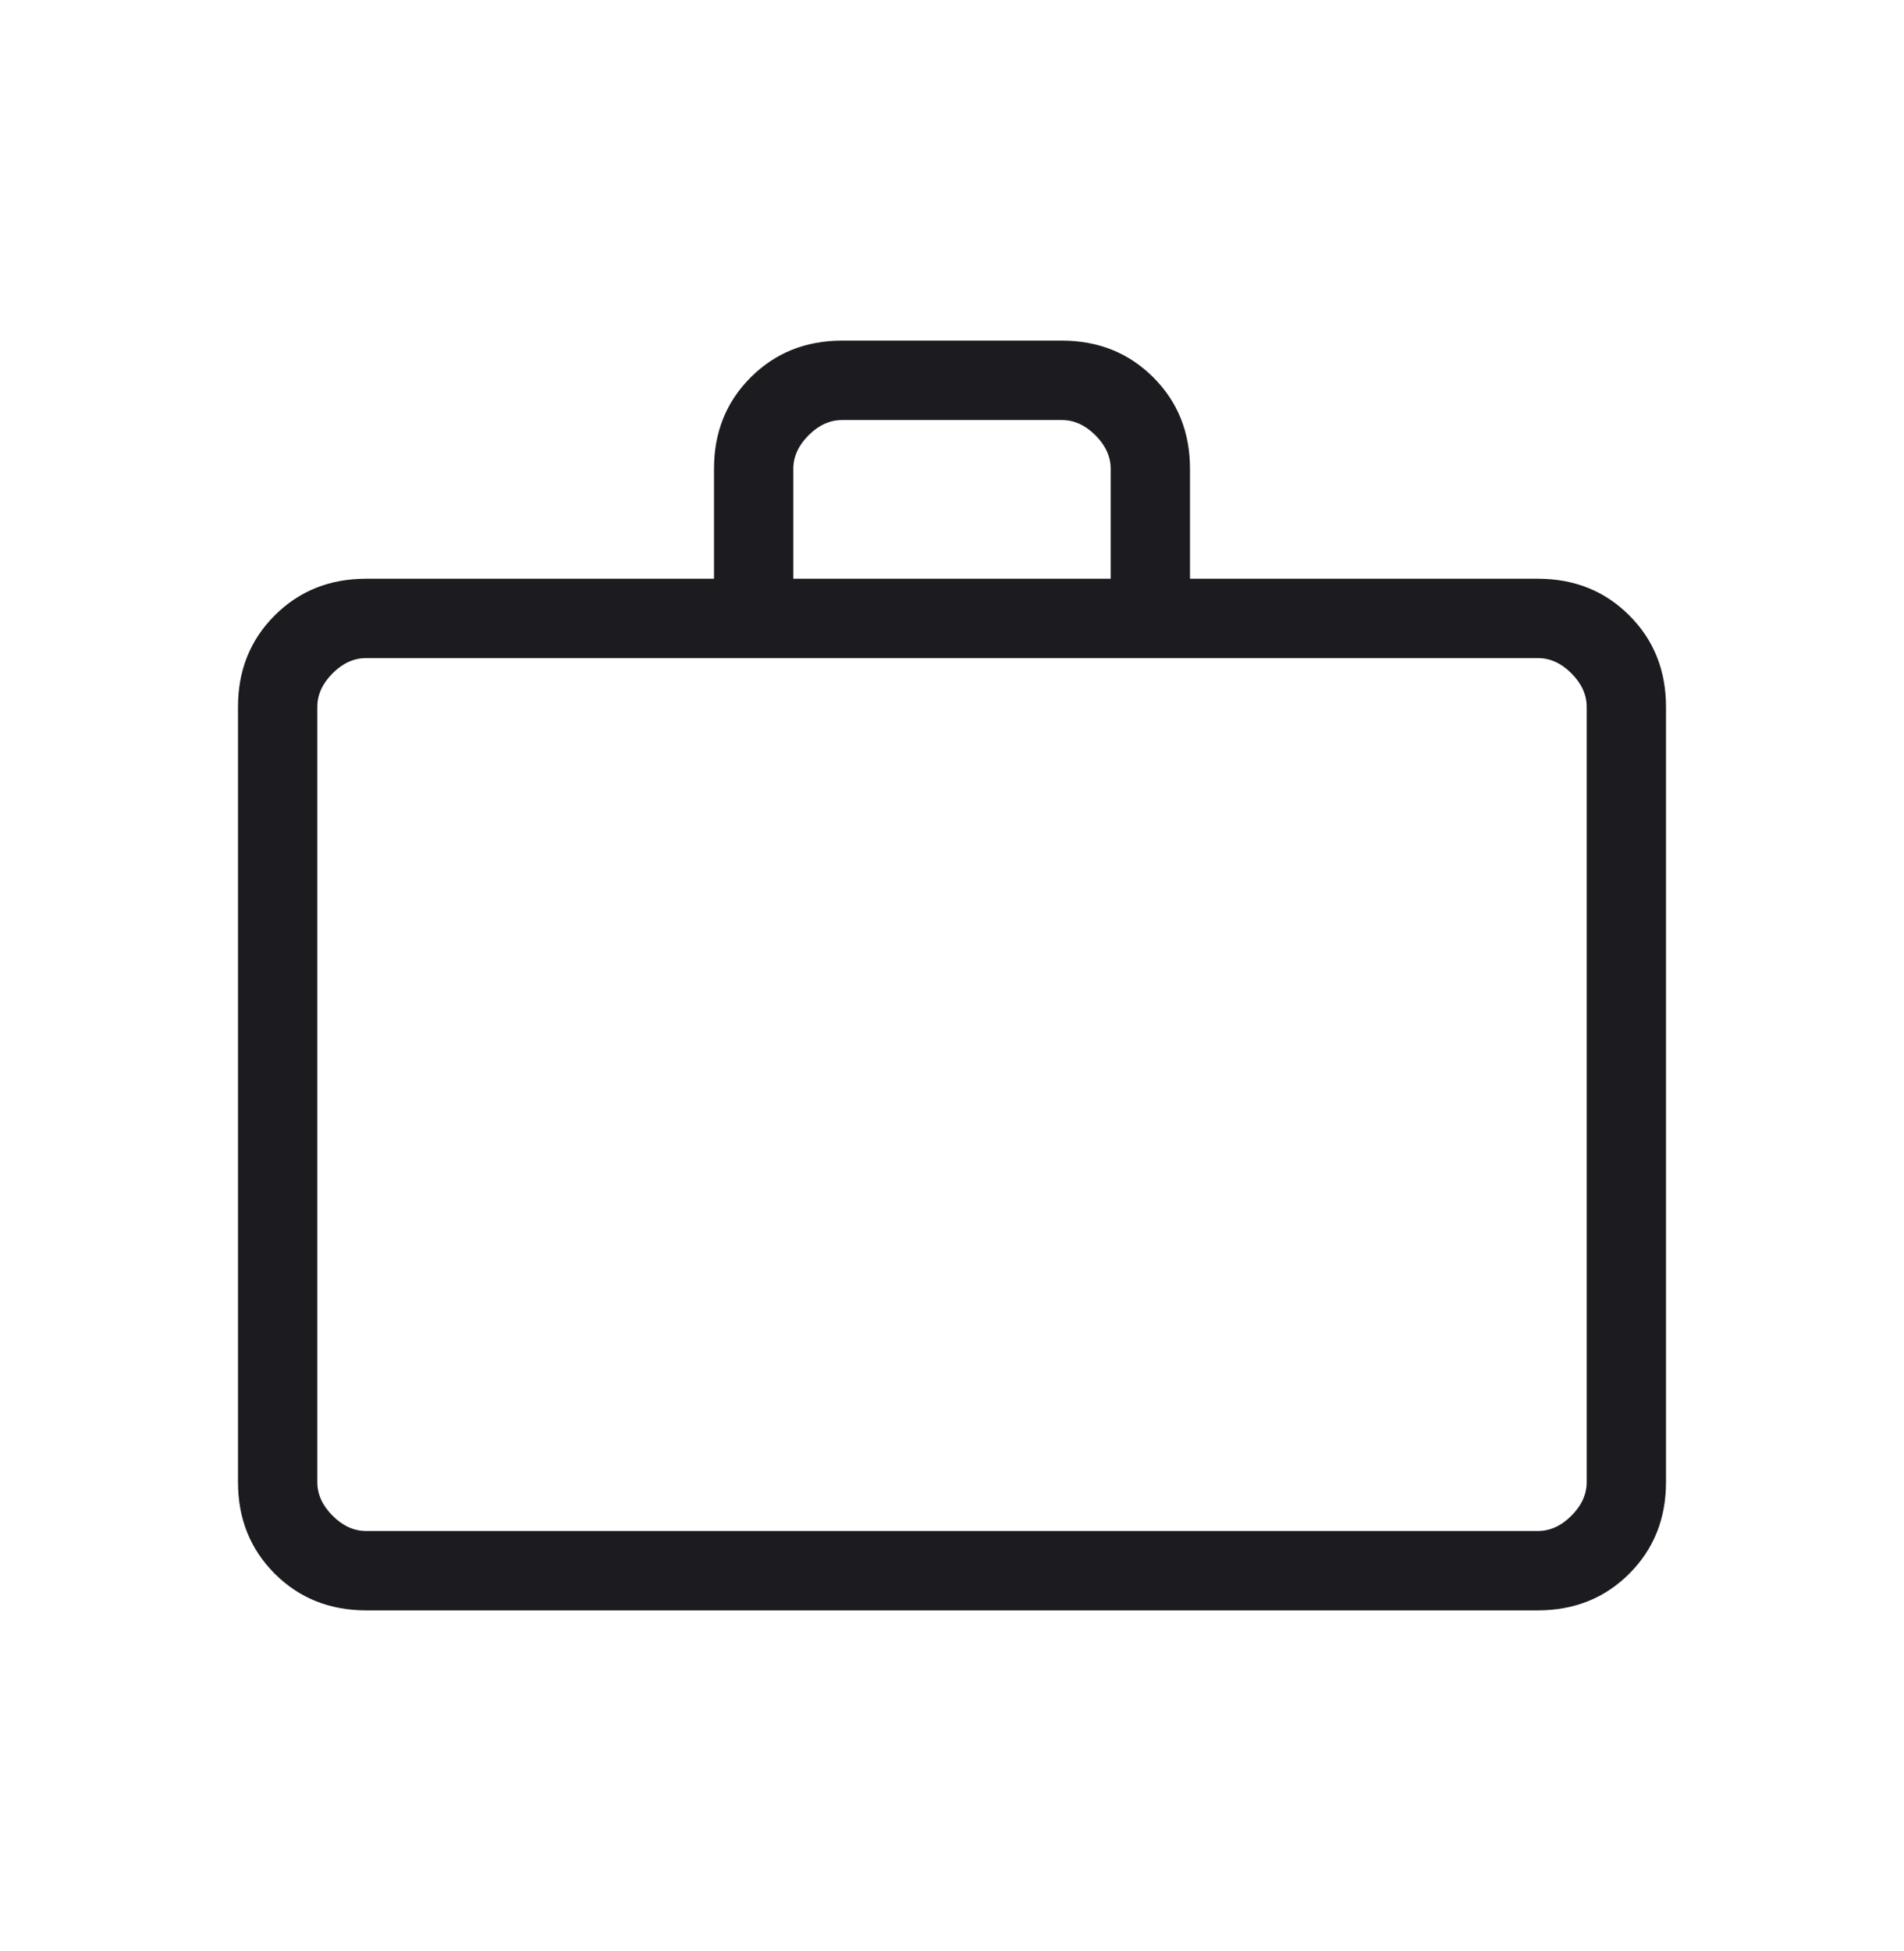<svg width="41" height="42" viewBox="0 0 41 42" fill="none" xmlns="http://www.w3.org/2000/svg">
<mask id="mask0_32667_1546" style="mask-type:alpha" maskUnits="userSpaceOnUse" x="0" y="0" width="41" height="42">
<rect y="0.5" width="41" height="41" fill="#D9D9D9"/>
</mask>
<g mask="url(#mask0_32667_1546)">
<path d="M7.885 34.667C7.098 34.667 6.442 34.404 5.915 33.877C5.388 33.35 5.125 32.693 5.125 31.907V15.218C5.125 14.432 5.388 13.775 5.915 13.249C6.442 12.722 7.098 12.459 7.885 12.459H15.375V10.093C15.375 9.307 15.638 8.65 16.165 8.124C16.692 7.597 17.348 7.333 18.135 7.333H22.865C23.652 7.333 24.308 7.597 24.835 8.124C25.362 8.65 25.625 9.307 25.625 10.093V12.459H33.115C33.902 12.459 34.558 12.722 35.085 13.249C35.612 13.775 35.875 14.432 35.875 15.218V31.907C35.875 32.693 35.612 33.35 35.085 33.877C34.558 34.404 33.902 34.667 33.115 34.667H7.885ZM7.885 32.959H33.115C33.378 32.959 33.619 32.849 33.838 32.63C34.057 32.411 34.167 32.17 34.167 31.907V15.218C34.167 14.955 34.057 14.714 33.838 14.495C33.619 14.276 33.378 14.167 33.115 14.167H7.885C7.622 14.167 7.381 14.276 7.162 14.495C6.943 14.714 6.833 14.955 6.833 15.218V31.907C6.833 32.17 6.943 32.411 7.162 32.63C7.381 32.849 7.622 32.959 7.885 32.959ZM17.083 12.459H23.917V10.093C23.917 9.83 23.807 9.589 23.588 9.37C23.369 9.151 23.128 9.042 22.865 9.042H18.135C17.872 9.042 17.631 9.151 17.412 9.37C17.193 9.589 17.083 9.83 17.083 10.093V12.459Z" fill="#1C1B1F"/>
</g>
</svg>
